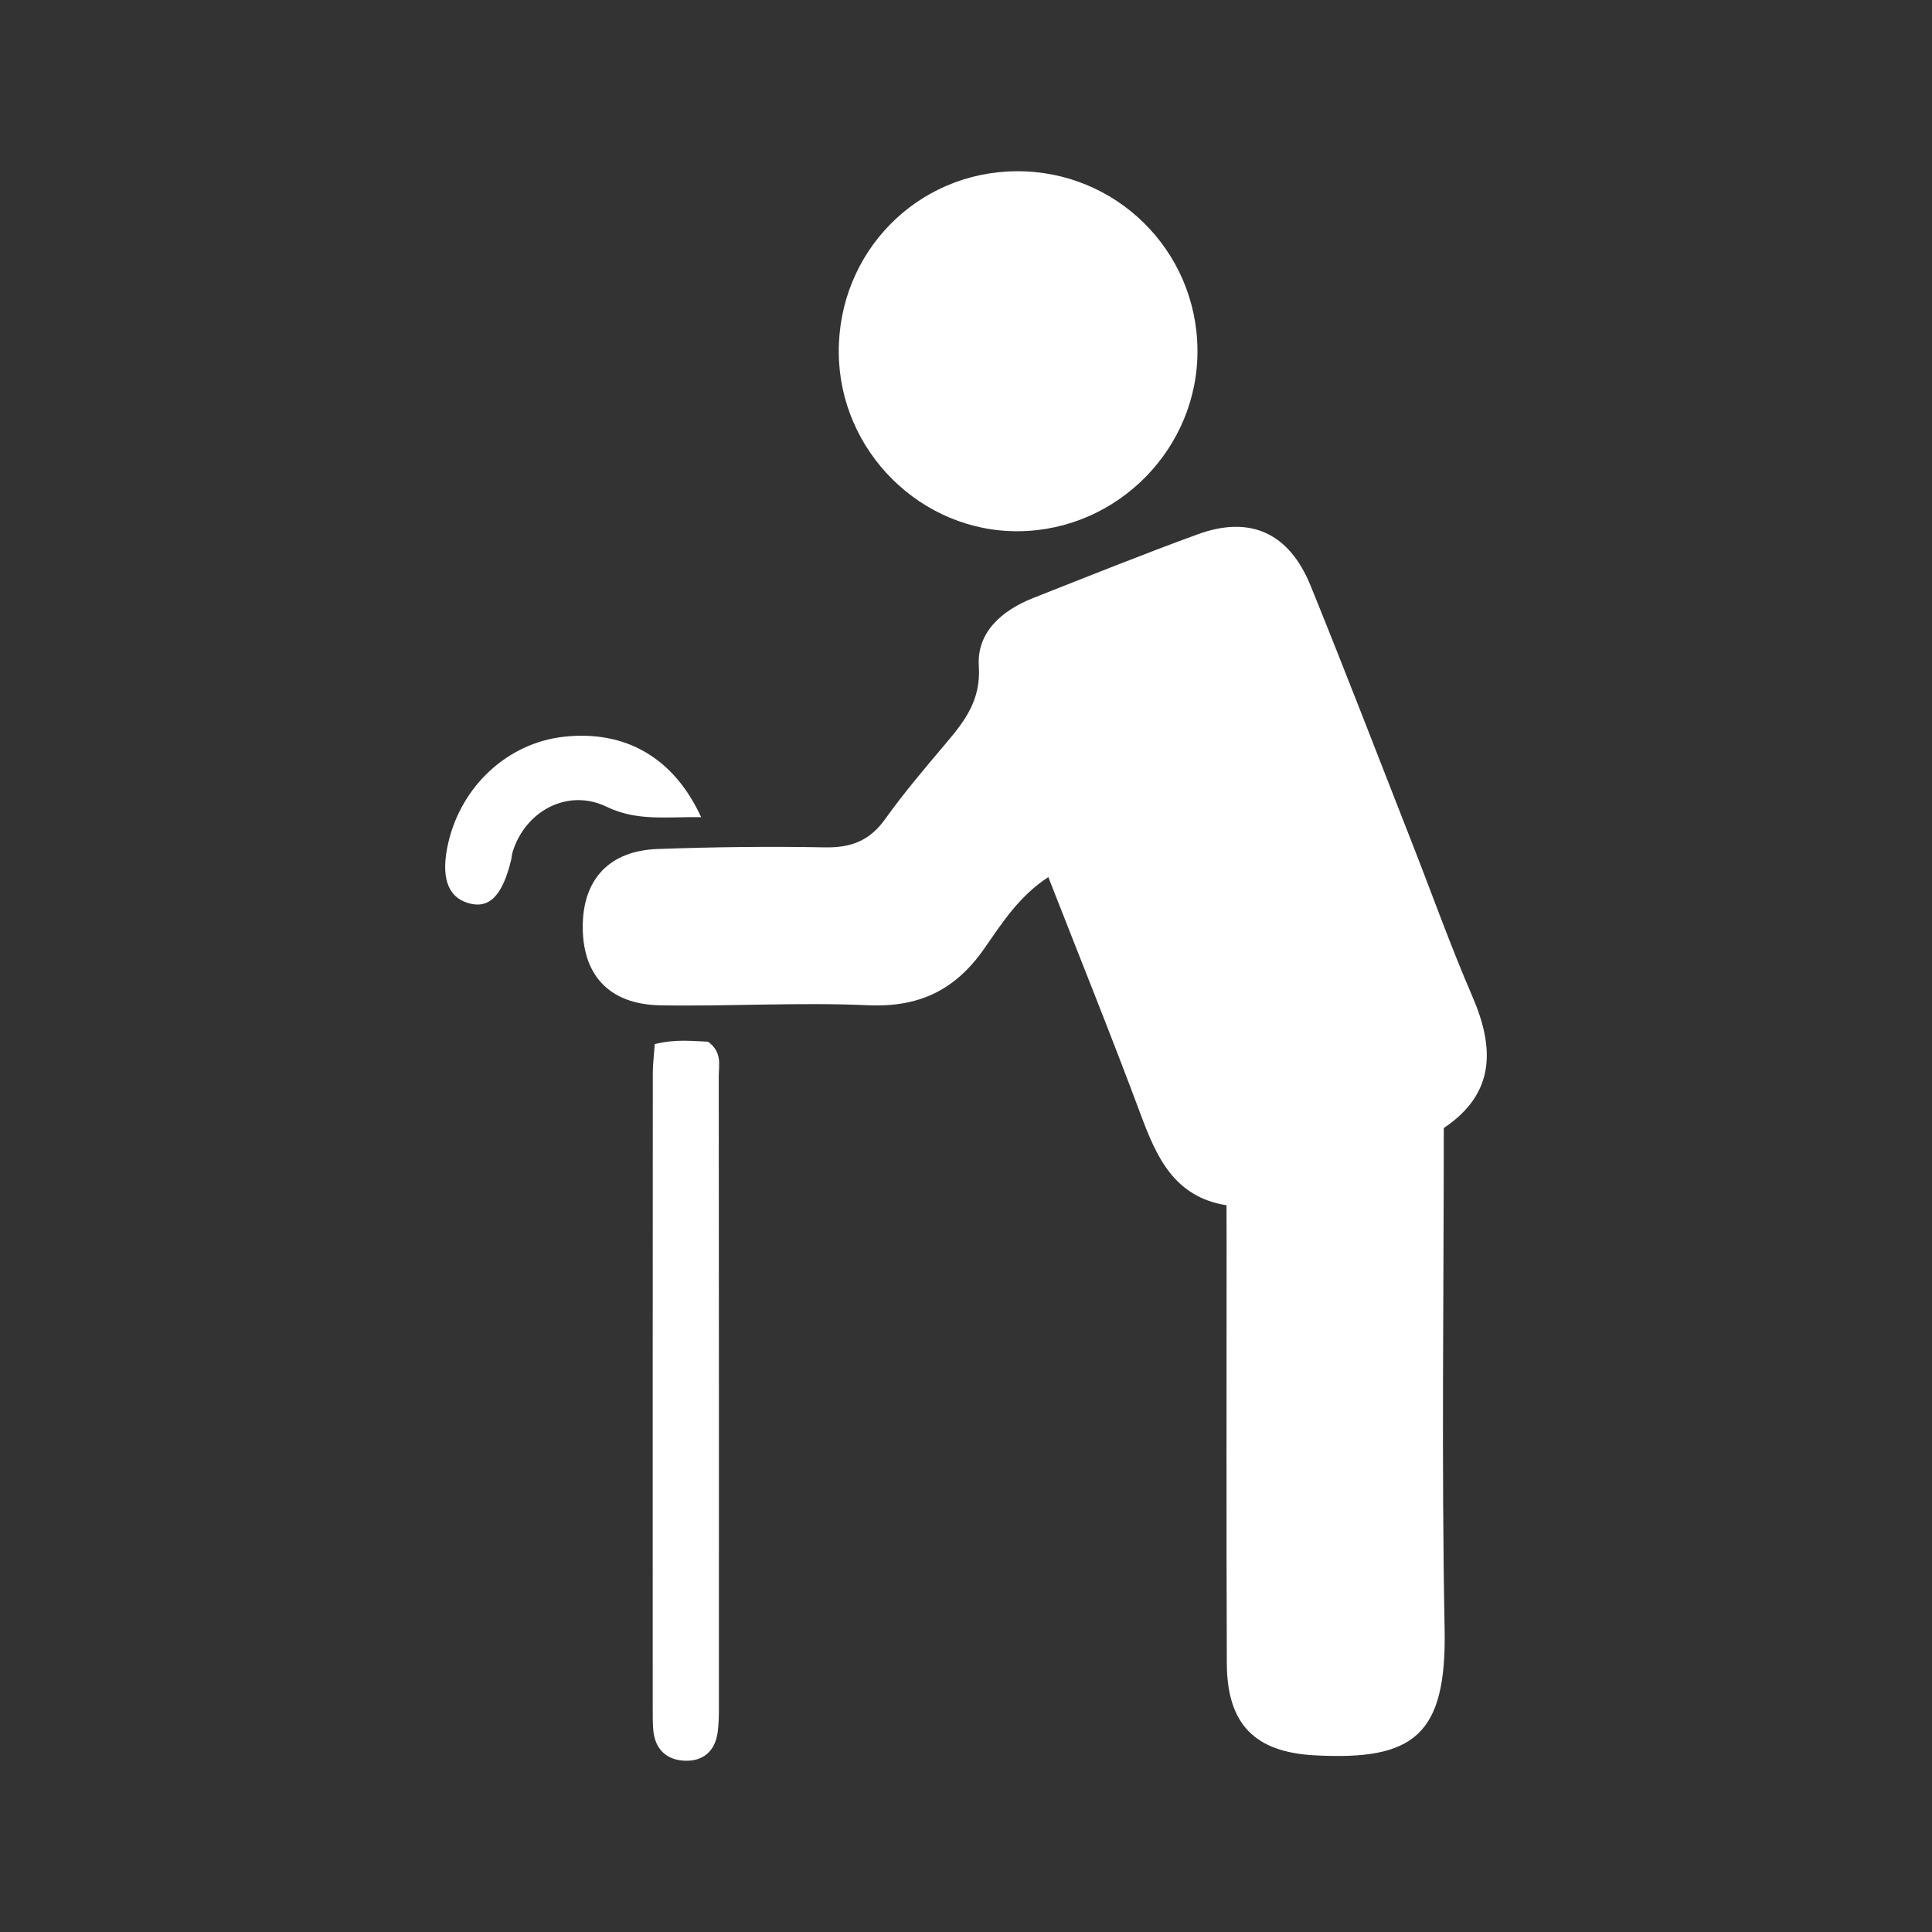 <?xml version="1.0" encoding="utf-8"?>
<!-- Generator: Adobe Illustrator 23.0.0, SVG Export Plug-In . SVG Version: 6.00 Build 0)  -->
<svg version="1.1" id="g" xmlns="http://www.w3.org/2000/svg" xmlns:xlink="http://www.w3.org/1999/xlink" x="0px" y="0px"
	 viewBox="0 0 256 256" style="enable-background:new 0 0 256 256;" xml:space="preserve">
<rect x="0" y="0" width="256" height="256" fill="#333333" stroke="none"/>
<style type="text/css">
	.st0{fill:#ffffff;}
</style>
<g>
	<path class="st0" d="M162.52,159.71c-6.96-1.13-9.27-6.39-11.39-12.08c-3.87-10.4-8.03-20.68-12.22-31.41
		c-3.91,2.54-6.19,6.18-8.54,9.54c-3.85,5.49-8.64,7.74-15.38,7.44c-9.15-0.41-18.34,0.17-27.5,0.01
		c-6.85-0.12-10.41-4.1-10.27-10.77c0.13-6.02,3.6-9.71,9.88-9.94c7.41-0.27,14.83-0.36,22.24-0.22c3.44,0.06,5.91-0.89,7.94-3.74
		c2.49-3.48,5.28-6.76,8.05-10.04c2.52-2.98,4.66-5.73,4.37-10.25c-0.29-4.48,3.08-7.38,7.18-9c7.25-2.86,14.48-5.77,21.79-8.44
		c6.96-2.55,12.14-0.23,15,6.82c4.62,11.37,9.02,22.82,13.5,34.24c2.63,6.71,5.05,13.51,7.91,20.12c2.97,6.86,3.08,12.9-3.77,17.48
		c0,22.3-0.31,44.35,0.11,66.38c0.27,14.12-4.1,17.45-17.23,16.74c-7.87-0.42-11.6-4.07-11.63-12.19
		c-0.07-18.54-0.03-37.07-0.03-55.61C162.52,163.25,162.52,161.7,162.52,159.71z"/>
	<path class="st0" d="M111.14,46.69c-0.07-13.27,10.36-23.91,23.53-24c13.16-0.09,23.87,10.44,24,23.61
		c0.14,13.04-10.53,23.93-23.61,24.09C122.08,70.56,111.21,59.79,111.14,46.69z"/>
	<path class="st0" d="M86.76,138.35c2.83-0.71,5.11-0.38,7.06-0.32c1.9,1.39,1.42,3.08,1.42,4.55c0.03,27.84,0.02,55.67,0.02,83.51
		c0,1.16-0.01,2.34-0.17,3.49c-0.36,2.5-1.97,3.84-4.41,3.72c-2.42-0.11-3.91-1.57-4.12-4.09c-0.08-0.97-0.07-1.94-0.07-2.92
		c0-28.03-0.01-56.06,0.01-84.09C86.5,141.05,86.65,139.9,86.76,138.35z"/>
	<path class="st0" d="M92.91,108.28c-4.65-0.07-8.52,0.56-12.53-1.38c-5.15-2.49-10.79,0.55-12.46,6.01
		c-0.11,0.37-0.12,0.77-0.22,1.15c-1.17,4.73-2.94,6.45-5.74,5.58c-2.7-0.84-3.58-3.56-2.56-7.97c1.76-7.59,7.93-13.24,15.33-14.05
		C82.82,96.74,89.24,100.33,92.91,108.28z"/>
</g>
</svg>
